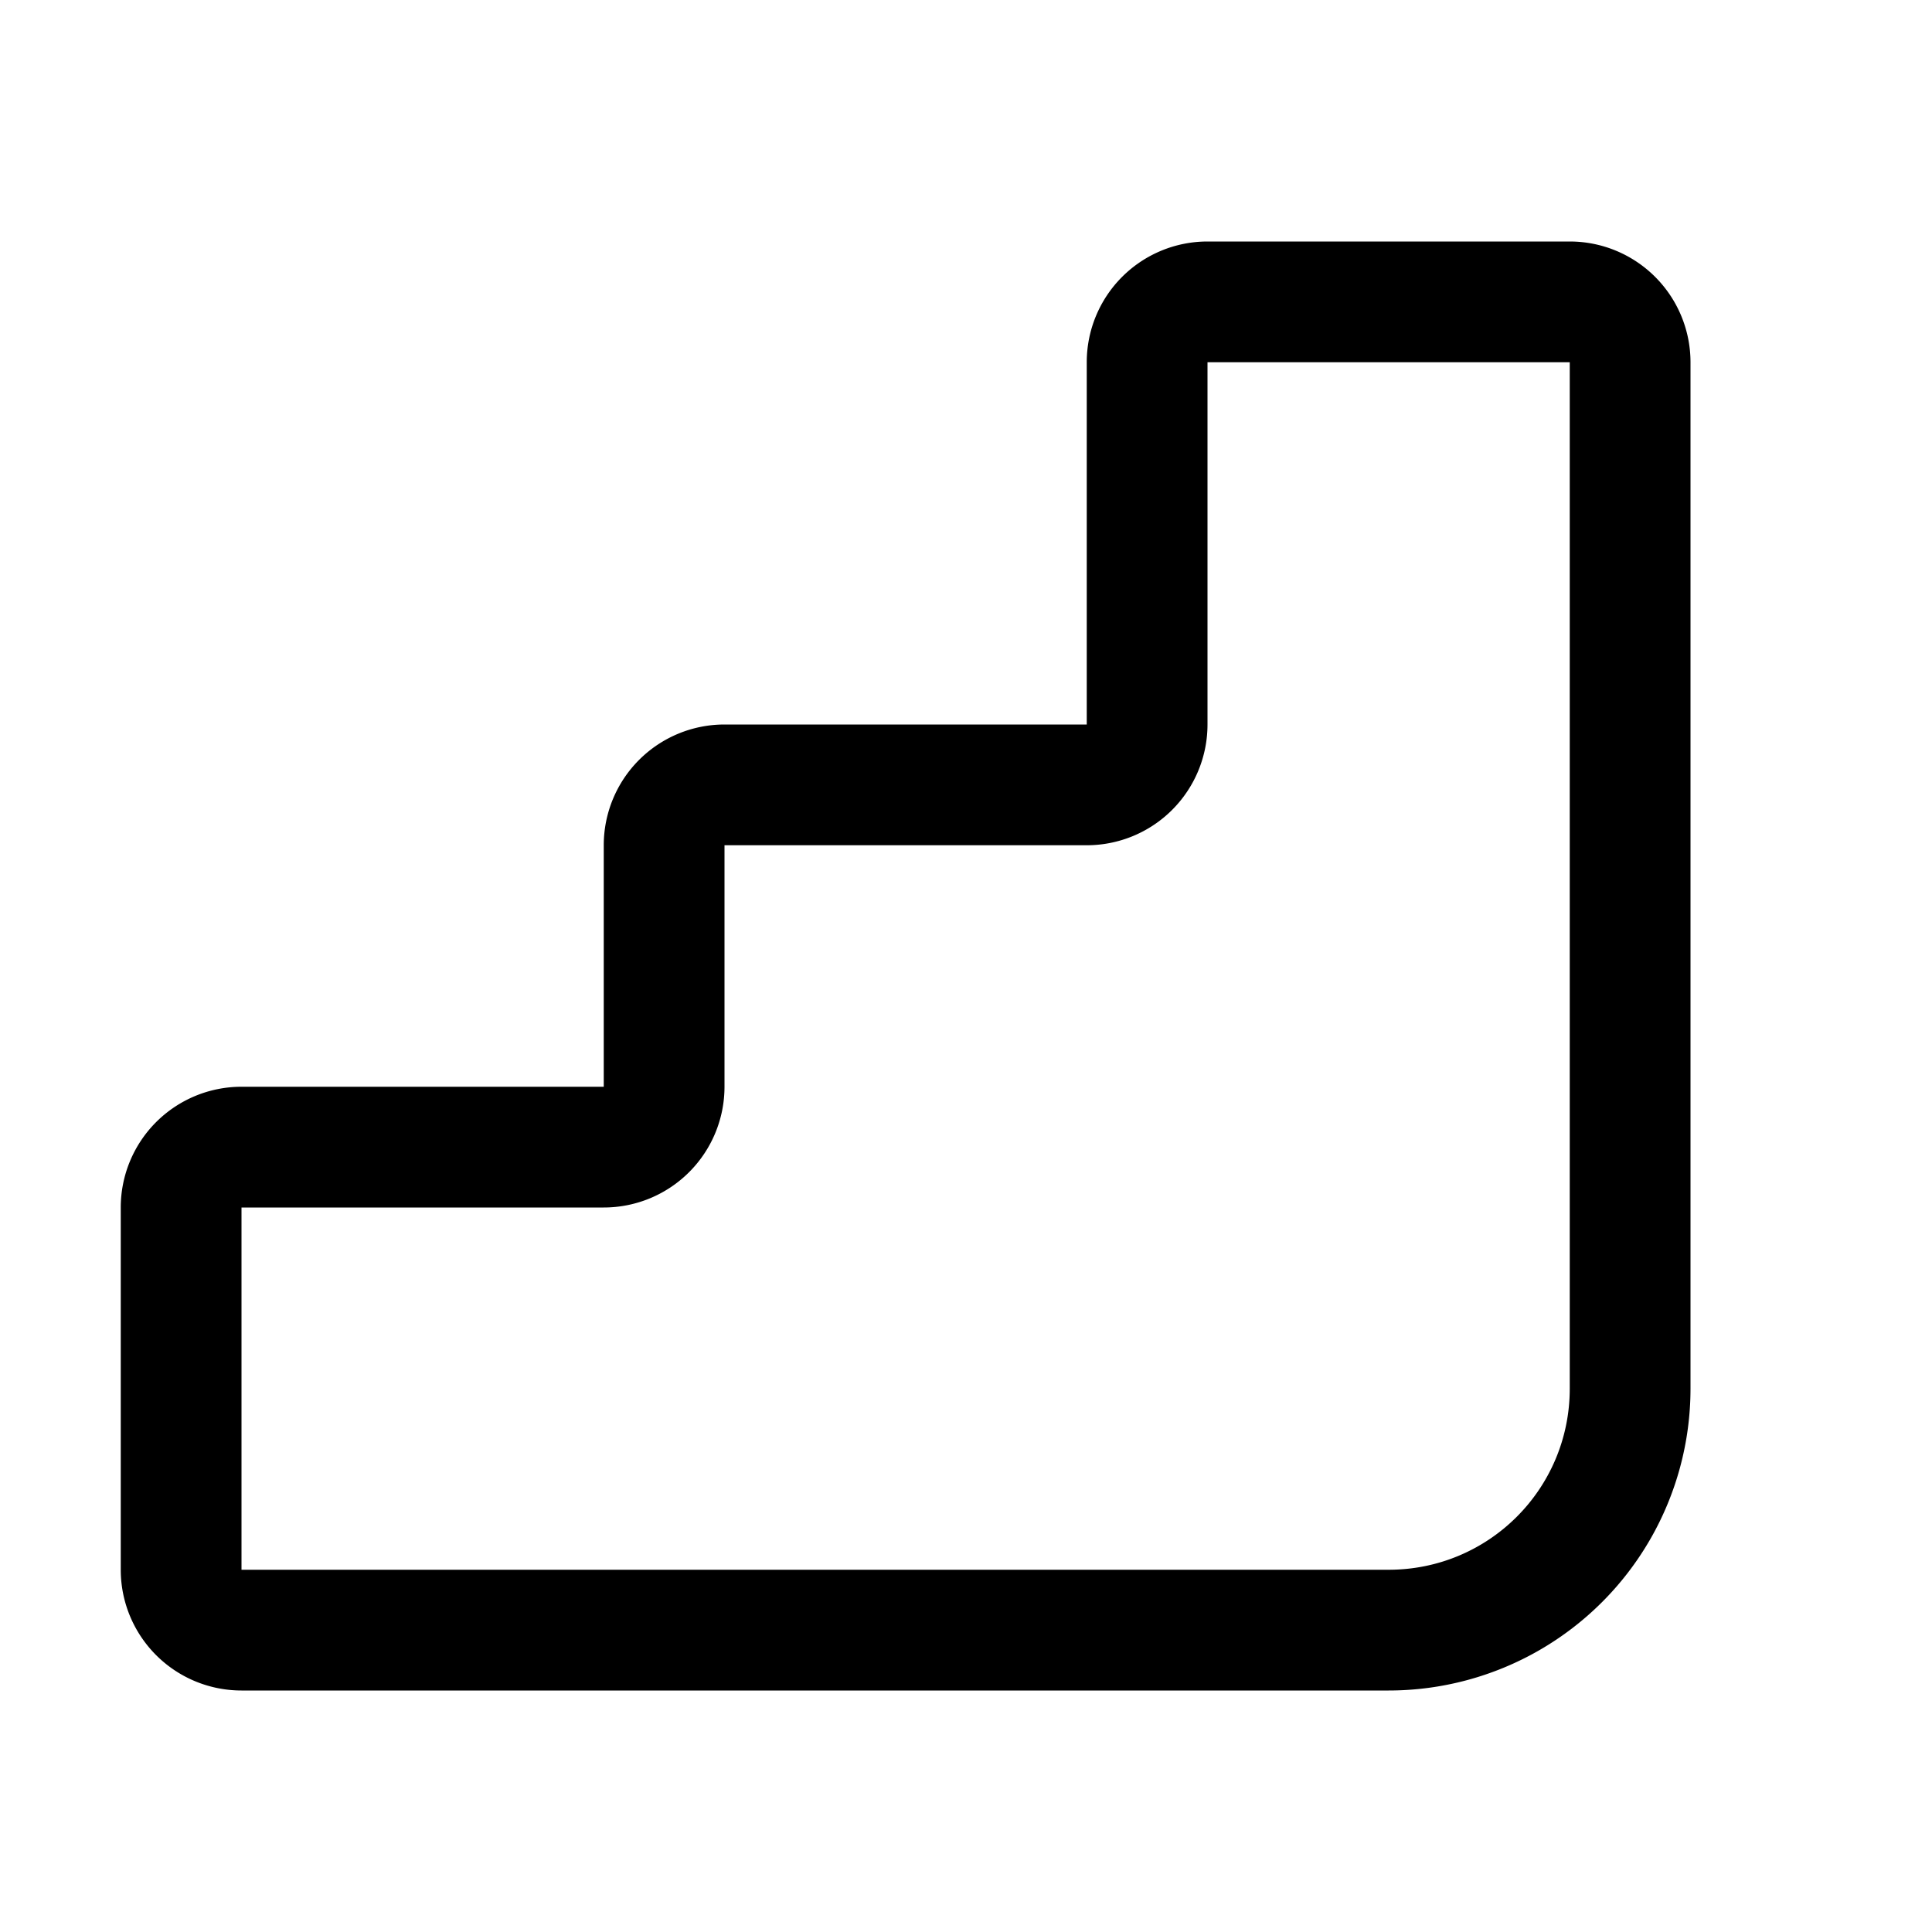 <svg width="16" height="16" viewBox="0 0 16 16" xmlns="http://www.w3.org/2000/svg"><path d="M9 3a1 1 0 0 1 1-1h3a1 1 0 0 1 1 1v8.5a2.5 2.5 0 0 1-2.5 2.5H2a1 1 0 0 1-1-1v-3a1 1 0 0 1 1-1h3V7a1 1 0 0 1 1-1h3V3Zm4 0h-3v3a1 1 0 0 1-1 1H6v2a1 1 0 0 1-1 1H2v3h9.5c.83 0 1.5-.67 1.5-1.5V3Z"/></svg>
